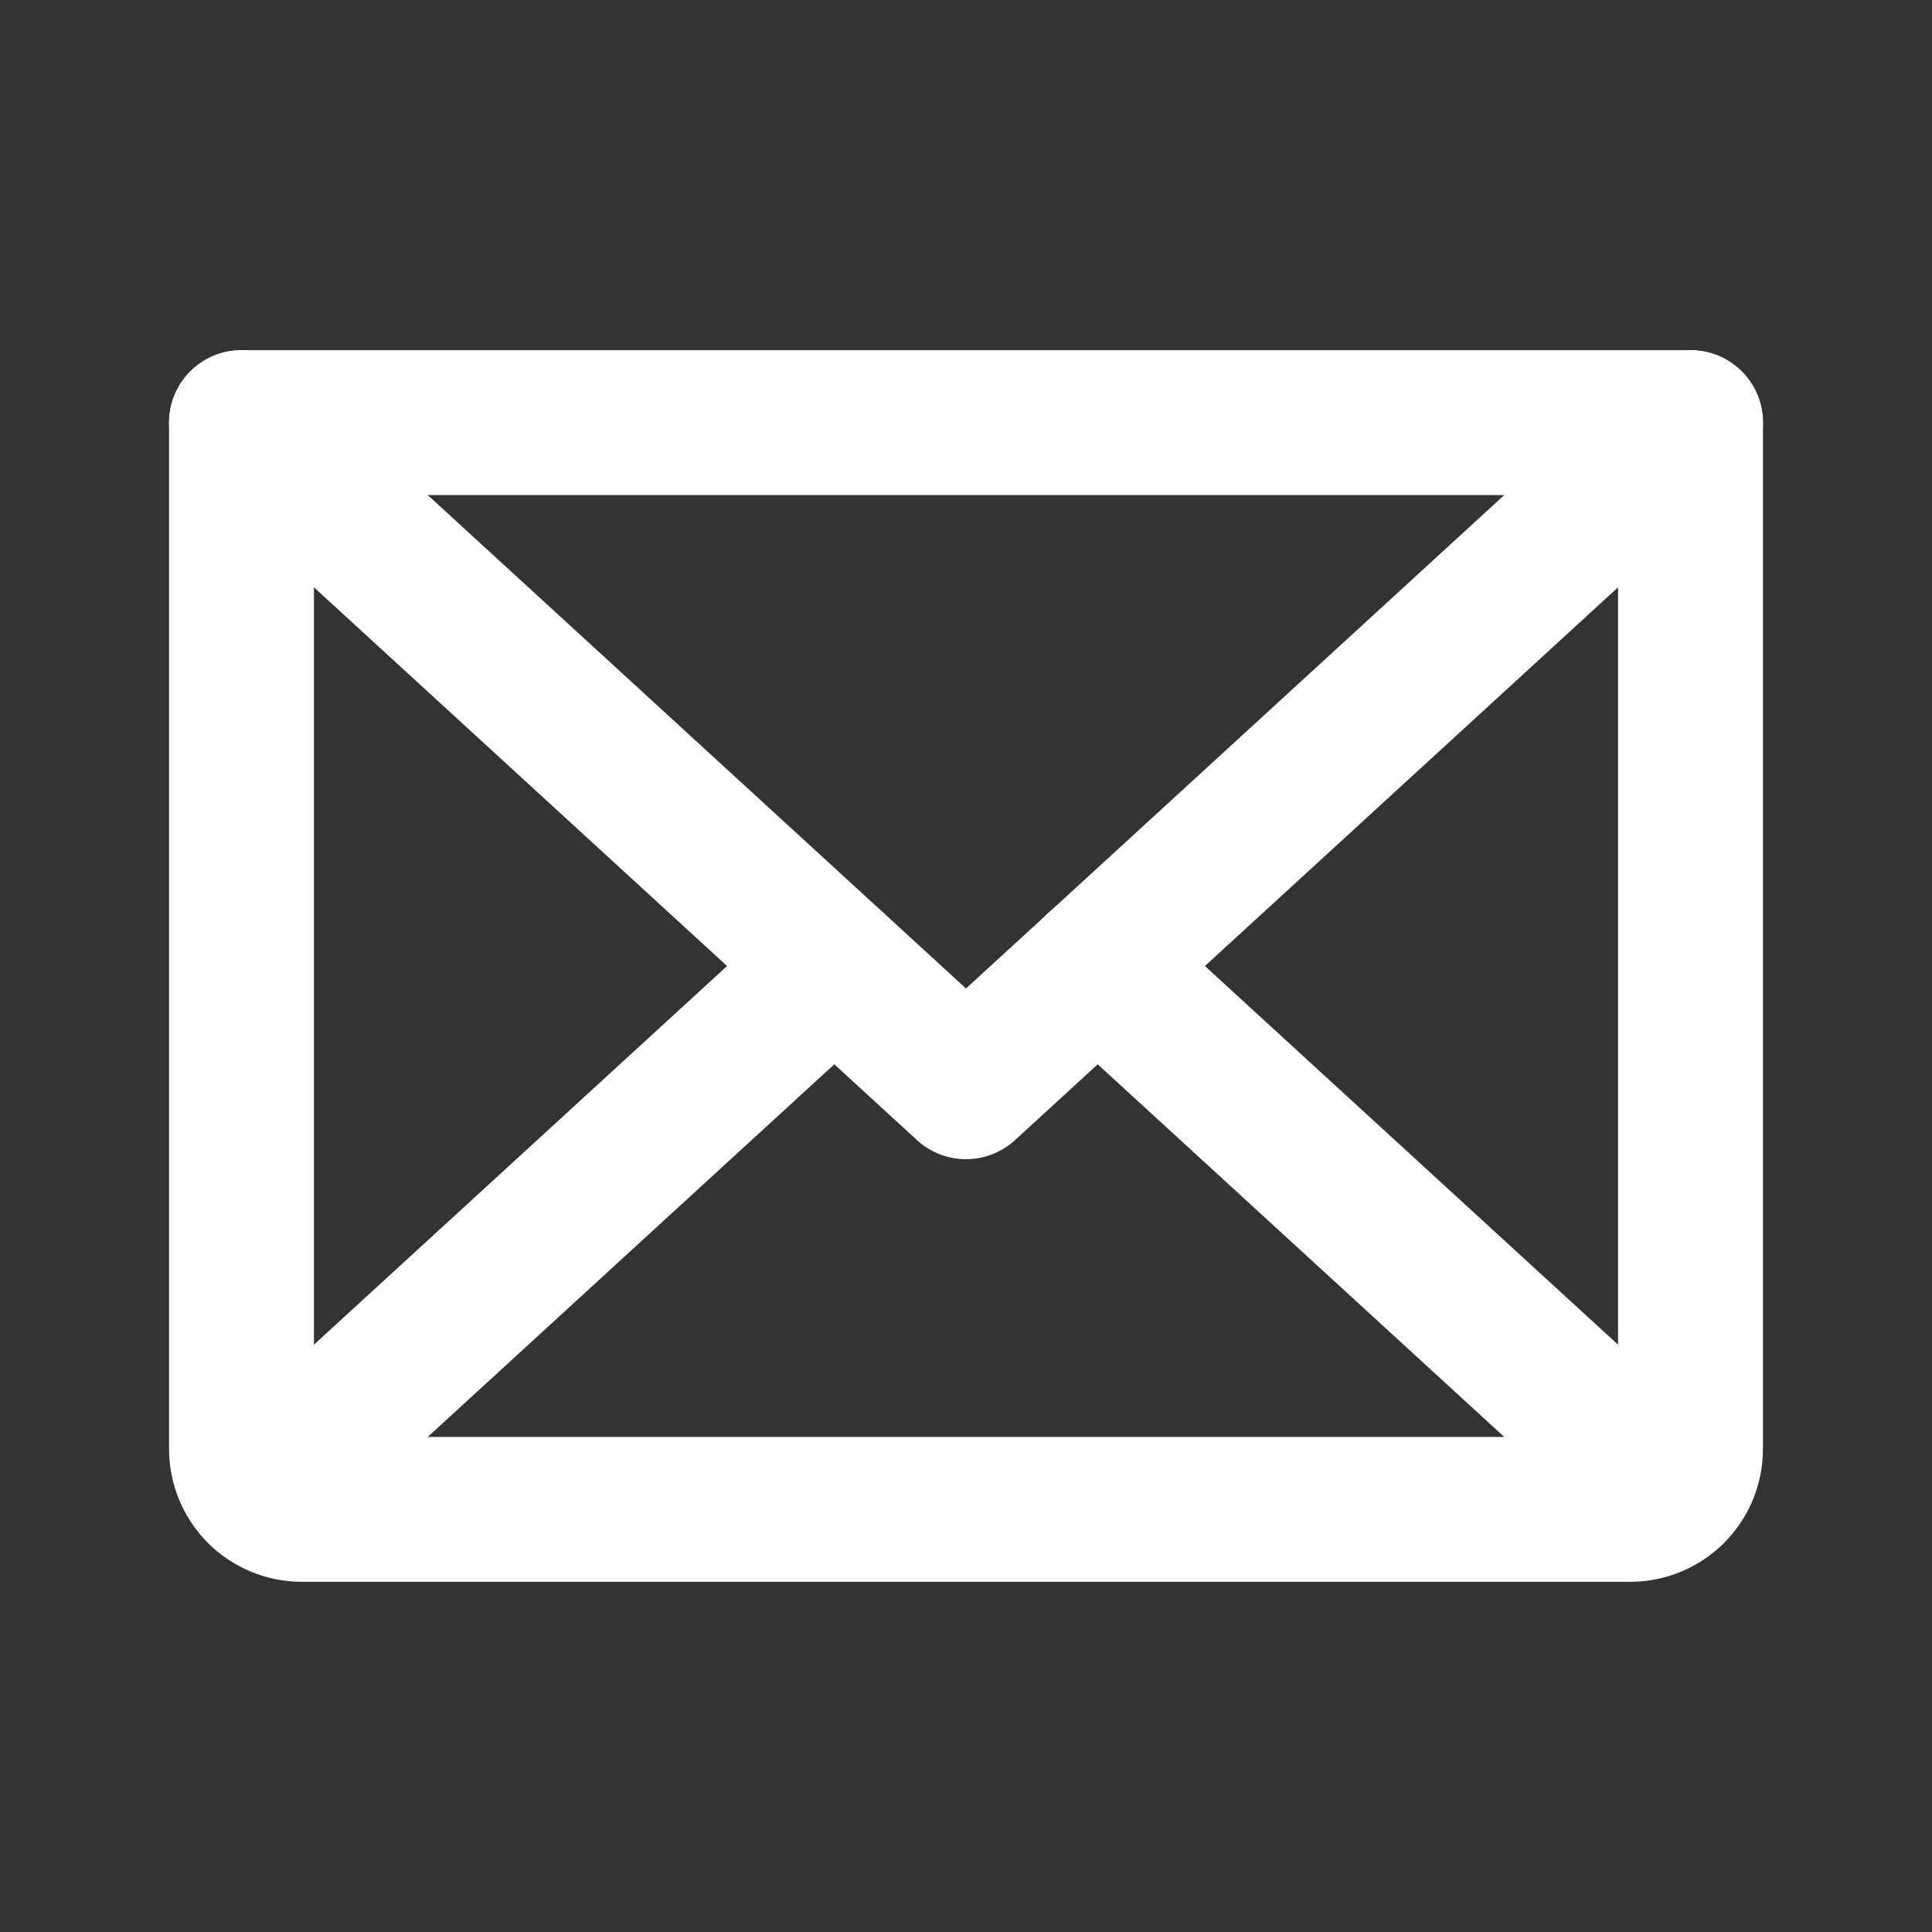 <svg width="20" height="20" viewBox="0 0 20 20" fill="none" xmlns="http://www.w3.org/2000/svg">
<rect x="0" y="0" width="20" height="20" fill="#333333" stroke="none"/>
<g clip-path="url(#clip0_117_2388)">
<path d="M17.5 4.375L10 11.25L2.5 4.375" stroke="white" stroke-width="1.5" stroke-linecap="round" stroke-linejoin="round"/>
<path d="M2.5 4.375H17.5V15C17.5 15.166 17.434 15.325 17.317 15.442C17.2 15.559 17.041 15.625 16.875 15.625H3.125C2.959 15.625 2.8 15.559 2.683 15.442C2.566 15.325 2.5 15.166 2.5 15V4.375Z" stroke="white" stroke-width="1.5" stroke-linecap="round" stroke-linejoin="round"/>
<path d="M8.637 10L2.693 15.448" stroke="white" stroke-width="1.5" stroke-linecap="round" stroke-linejoin="round"/>
<path d="M17.307 15.448L11.363 10" stroke="white" stroke-width="1.5" stroke-linecap="round" stroke-linejoin="round"/>
</g>
<defs>
<clipPath id="clip0_117_2388">
<rect width="20" height="20" fill="white"/>
</clipPath>
</defs>
</svg>
